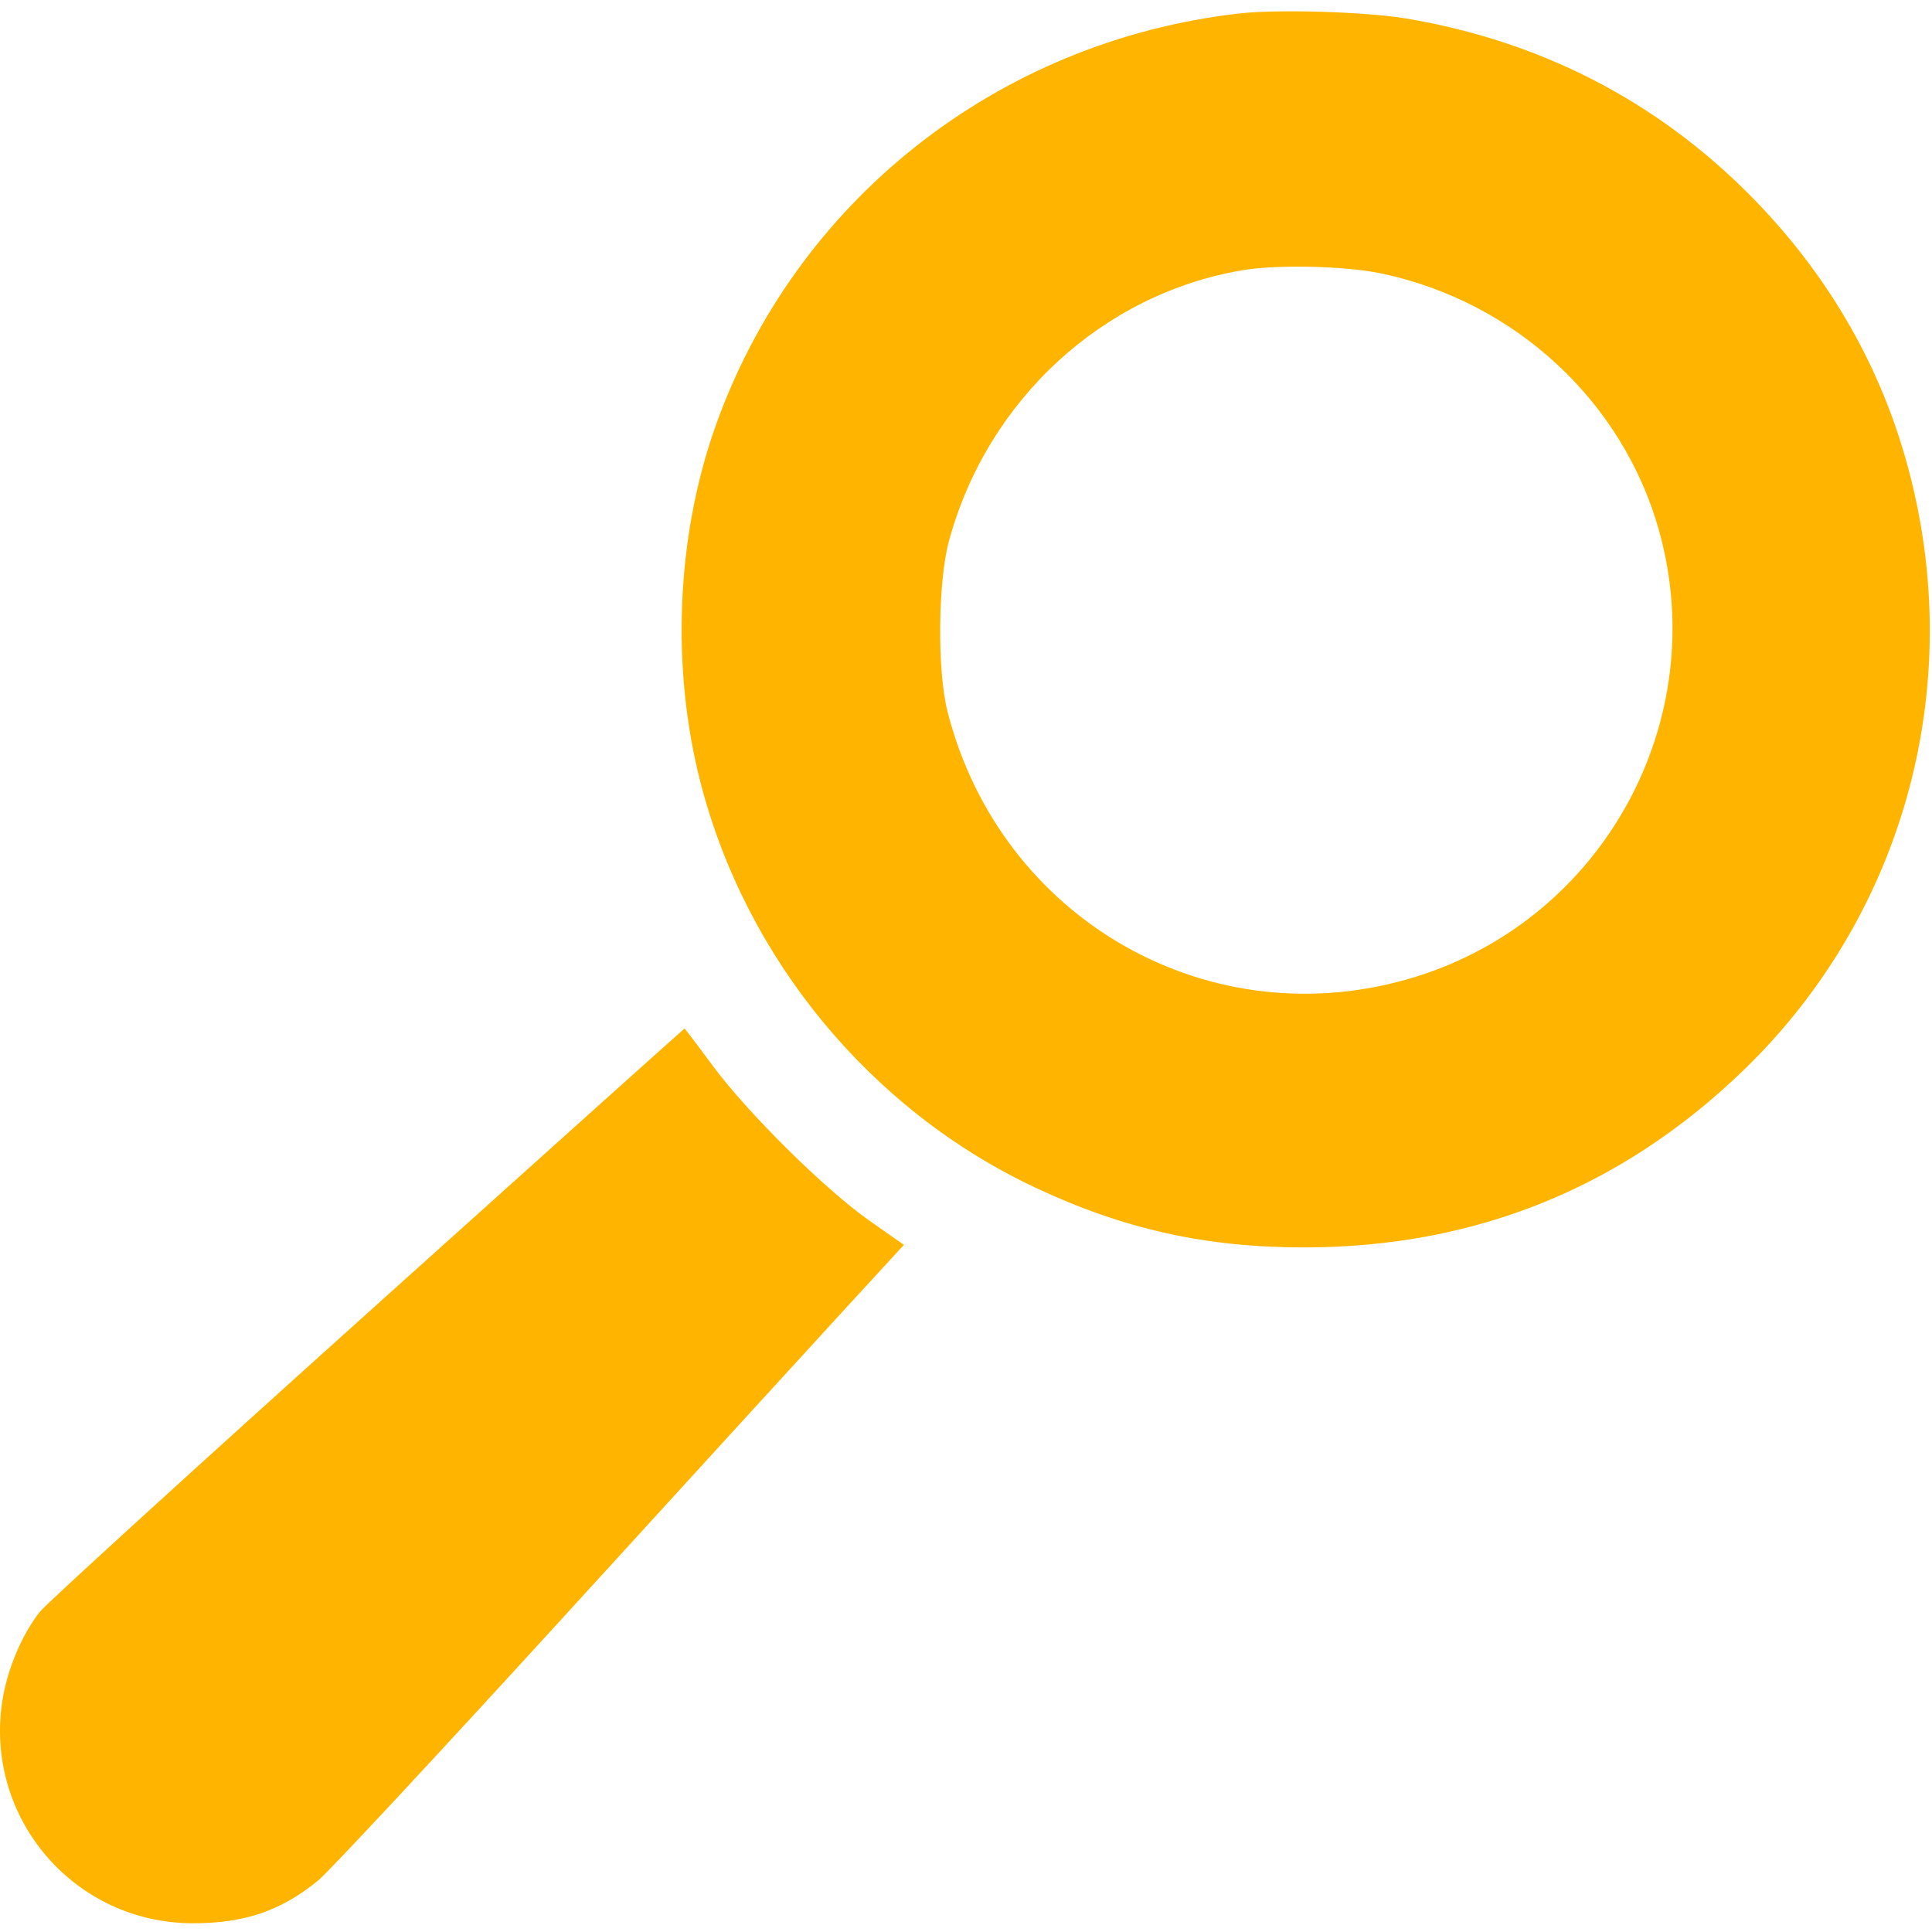 <svg width="44" height="44" viewBox="0 0 44 44" fill="none" xmlns="http://www.w3.org/2000/svg">
<g clip-path="url(#clip0_2323_1303)">
<path fill-rule="evenodd" clip-rule="evenodd" d="M28.212 0.308C22.705 0.938 18.084 4.597 16.277 9.758C15.402 12.259 15.283 15.211 15.952 17.815C16.985 21.837 19.828 25.281 23.57 27.043C25.595 27.997 27.477 28.414 29.731 28.409C33.582 28.401 36.897 27.068 39.664 24.416C43.527 20.713 44.914 15.174 43.269 10.016C42.606 7.938 41.447 6.049 39.848 4.439C37.712 2.289 35.077 0.935 32.029 0.422C31.103 0.267 29.098 0.206 28.212 0.308ZM31.47 6.23C34.519 6.878 36.966 9.15 37.786 12.094C38.987 16.408 36.526 20.916 32.243 22.245C27.595 23.688 22.79 20.966 21.579 16.204C21.342 15.272 21.36 13.248 21.613 12.317C22.486 9.11 25.115 6.688 28.304 6.153C29.104 6.019 30.654 6.057 31.47 6.23ZM8.382 29.892C4.428 33.447 1.067 36.511 0.915 36.7C0.503 37.211 0.157 38.033 0.049 38.761C-0.347 41.421 1.7 43.798 4.388 43.801C5.569 43.803 6.405 43.517 7.25 42.823C7.494 42.622 10.005 39.925 12.831 36.829C15.656 33.733 18.557 30.559 19.276 29.776L20.586 28.351L19.799 27.799C18.79 27.091 17.017 25.337 16.224 24.26C15.884 23.799 15.598 23.424 15.589 23.425C15.579 23.426 12.336 26.336 8.382 29.892Z" fill="#FFB500"/>
</g>
<defs>
<clipPath id="clip0_2323_1303">
<rect width="44" height="44" fill="white"/>
</clipPath>
</defs>
</svg>
